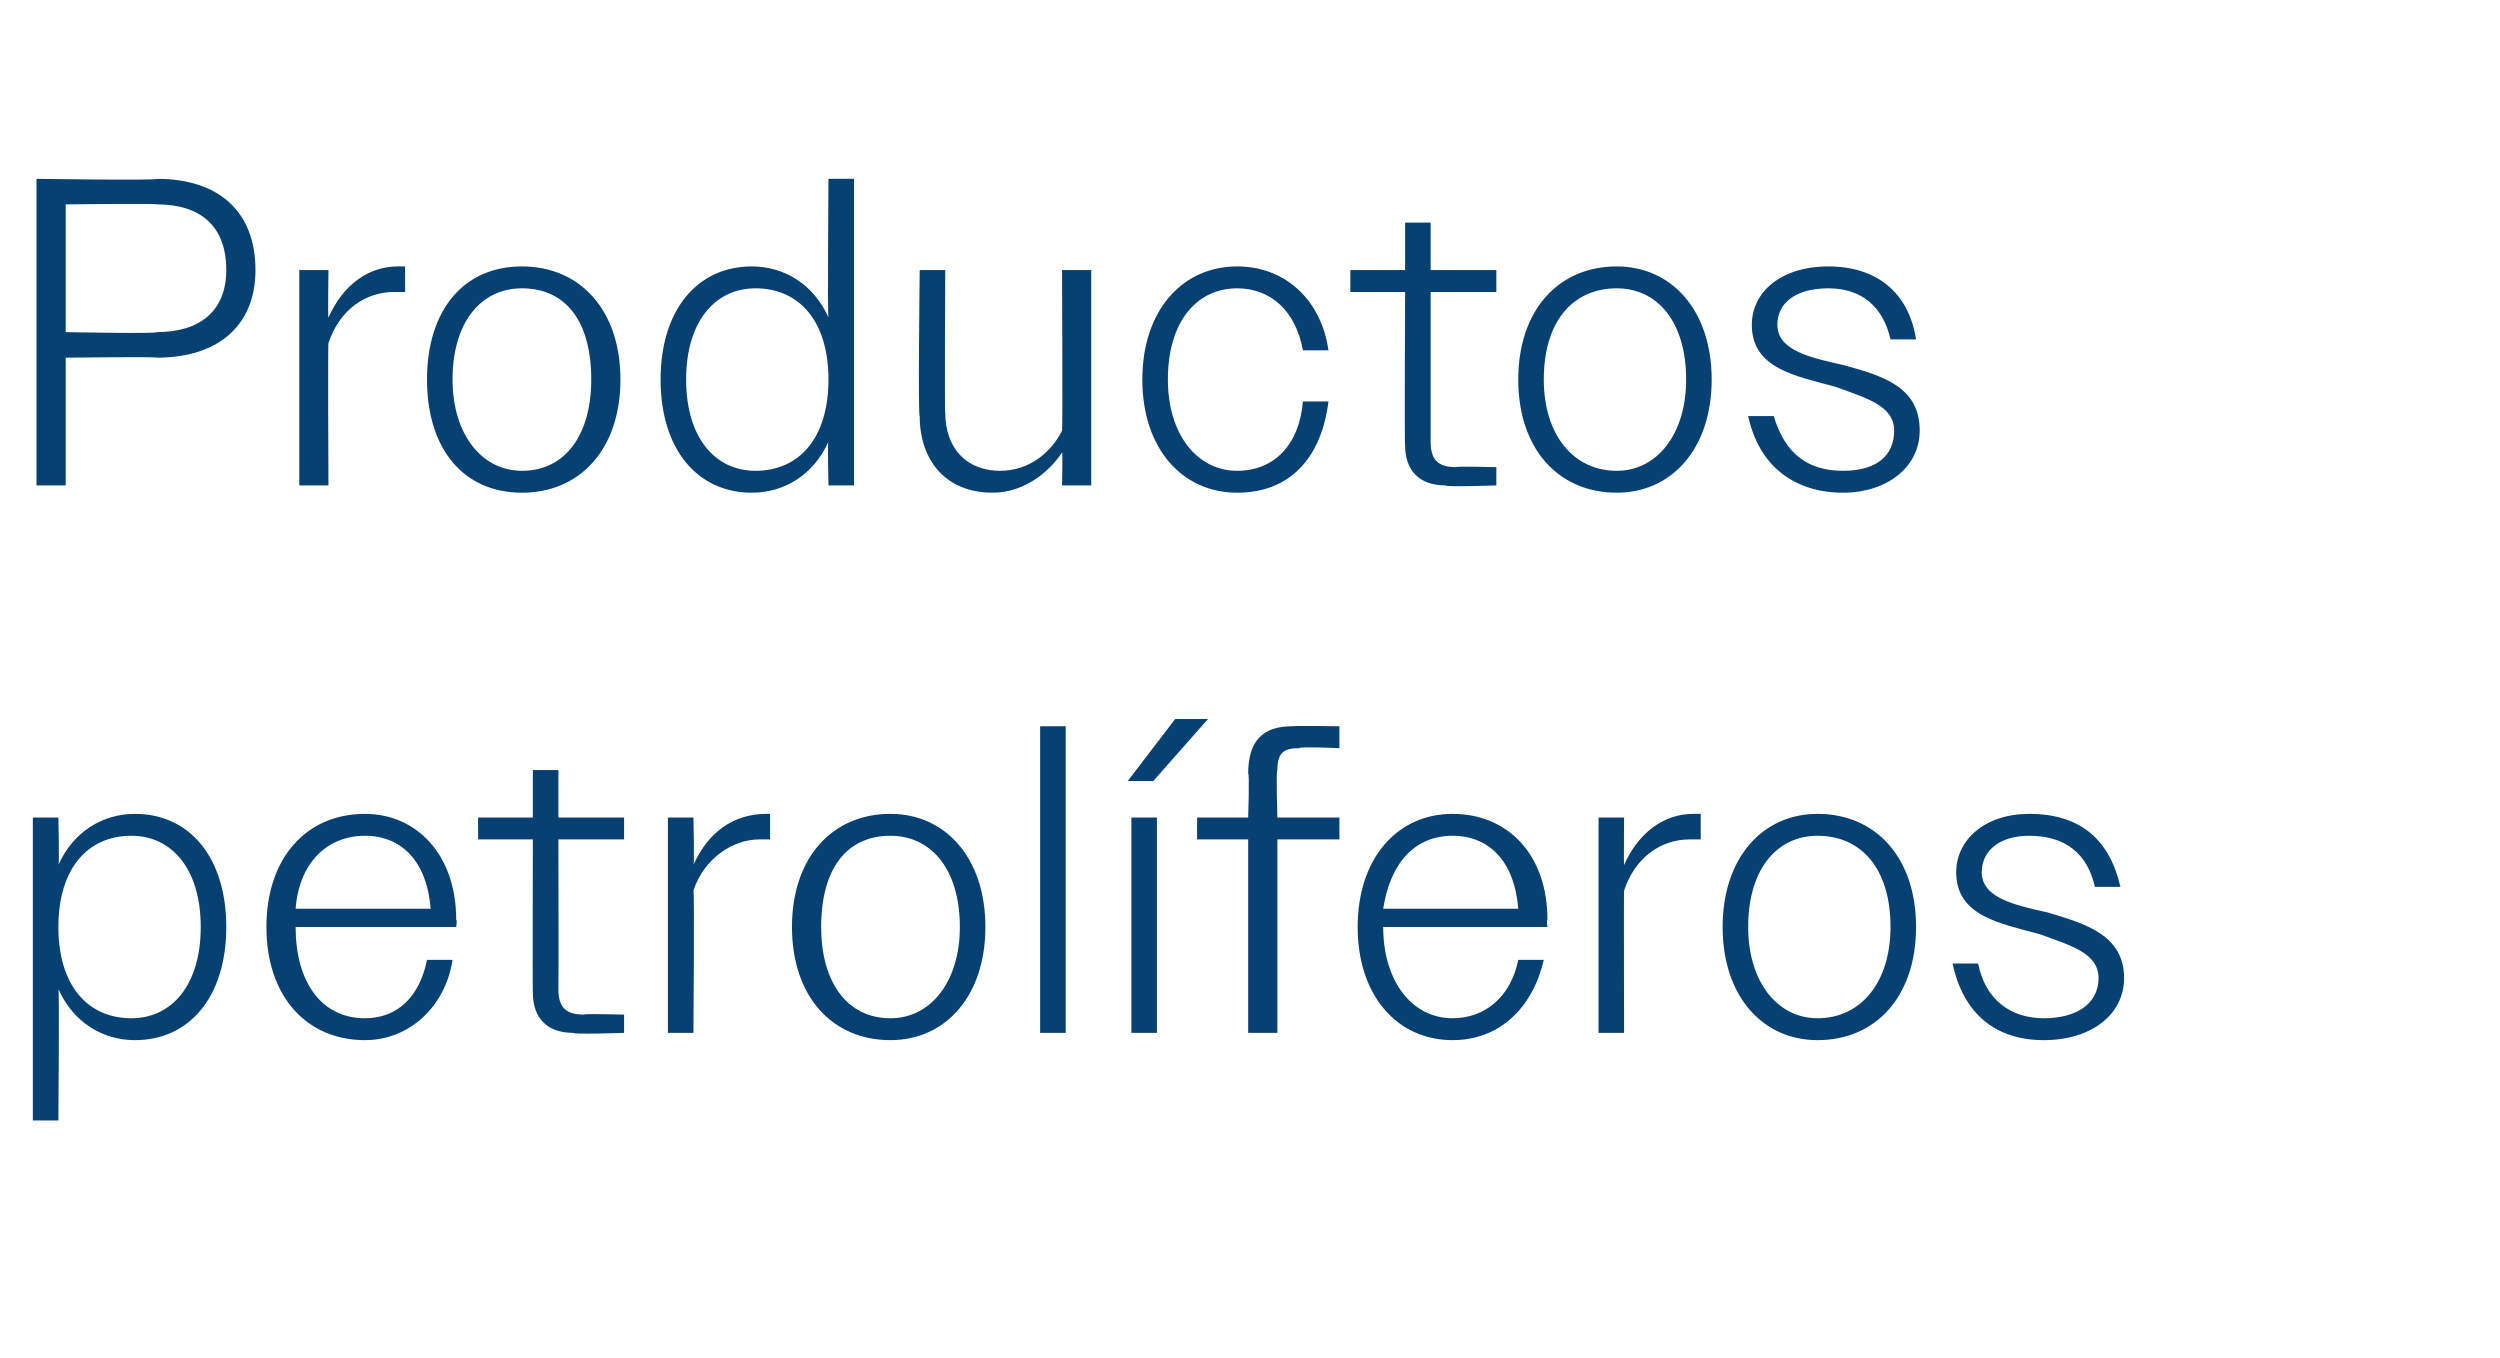 <?xml version="1.0" standalone="no"?><!DOCTYPE svg PUBLIC "-//W3C//DTD SVG 1.1//EN" "http://www.w3.org/Graphics/SVG/1.1/DTD/svg11.dtd"><svg xmlns="http://www.w3.org/2000/svg" version="1.1" width="68.5px" height="37.2px" viewBox="0 -1 68.5 37.2" style="top:-1px">  <desc>Productos petrol feros</desc>  <defs/>  <g id="Polygon57089">    <path d="M 0.9 21.4 L 1.6 21.4 C 1.6 21.4 1.63 22.72 1.6 22.7 C 2 21.8 2.8 21.3 3.7 21.3 C 5.2 21.3 6.2 22.5 6.2 24.4 C 6.2 26.3 5.2 27.5 3.7 27.5 C 2.8 27.5 2 27 1.6 26.1 C 1.63 26.06 1.6 29.7 1.6 29.7 L 0.9 29.7 L 0.9 21.4 Z M 5.5 24.4 C 5.5 22.8 4.7 21.9 3.6 21.9 C 2.4 21.9 1.6 22.8 1.6 24.4 C 1.6 26 2.4 26.9 3.6 26.9 C 4.7 26.9 5.5 26 5.5 24.4 Z M 7.3 24.4 C 7.3 22.5 8.4 21.3 10 21.3 C 11.4 21.3 12.5 22.4 12.5 24.2 C 12.53 24.22 12.5 24.4 12.5 24.4 L 8.1 24.4 C 8.1 24.4 8.05 24.4 8.1 24.4 C 8.1 25.9 8.8 26.9 10 26.9 C 10.9 26.9 11.5 26.3 11.7 25.3 C 11.7 25.3 12.4 25.3 12.4 25.3 C 12.2 26.6 11.2 27.5 10 27.5 C 8.4 27.5 7.3 26.3 7.3 24.4 Z M 8.1 23.9 C 8.1 23.9 11.8 23.9 11.8 23.9 C 11.7 22.6 11 21.9 10 21.9 C 9 21.9 8.2 22.6 8.1 23.9 Z M 14.6 26.2 C 14.59 26.23 14.6 22 14.6 22 L 13.1 22 L 13.1 21.4 L 14.6 21.4 L 14.6 20.1 L 15.3 20.1 L 15.3 21.4 L 17.1 21.4 L 17.1 22 L 15.3 22 C 15.3 22 15.31 26.1 15.3 26.1 C 15.3 26.6 15.5 26.8 16 26.8 C 15.96 26.77 17.1 26.8 17.1 26.8 L 17.1 27.3 C 17.1 27.3 15.72 27.35 15.7 27.3 C 15 27.3 14.6 26.9 14.6 26.2 Z M 18.3 21.4 L 19 21.4 C 19 21.4 19.03 22.74 19 22.7 C 19.4 21.8 20.1 21.3 21 21.3 C 21 21.3 21.1 21.3 21.1 21.3 C 21.1 21.3 21.1 22 21.1 22 C 21 22 20.9 22 20.8 22 C 20.1 22 19.3 22.5 19 23.4 C 19.03 23.38 19 27.3 19 27.3 L 18.3 27.3 L 18.3 21.4 Z M 21.7 24.4 C 21.7 22.5 22.8 21.3 24.4 21.3 C 25.9 21.3 27 22.5 27 24.4 C 27 26.3 25.9 27.5 24.4 27.5 C 22.8 27.5 21.7 26.3 21.7 24.4 Z M 22.5 24.4 C 22.5 25.9 23.2 26.9 24.4 26.9 C 25.5 26.9 26.3 25.9 26.3 24.4 C 26.3 22.8 25.5 21.9 24.4 21.9 C 23.2 21.9 22.5 22.8 22.5 24.4 Z M 28.5 18.9 L 29.2 18.9 L 29.2 27.3 L 28.5 27.3 L 28.5 18.9 Z M 31 21.4 L 31.7 21.4 L 31.7 27.3 L 31 27.3 L 31 21.4 Z M 32.2 18.7 L 33.1 18.7 L 31.6 20.4 L 30.9 20.4 L 32.2 18.7 Z M 34.2 22 L 32.8 22 L 32.8 21.4 L 34.2 21.4 C 34.2 21.4 34.24 20.16 34.2 20.2 C 34.2 19.3 34.6 18.9 35.4 18.9 C 35.45 18.88 36.7 18.9 36.7 18.9 L 36.7 19.5 C 36.7 19.5 35.59 19.45 35.6 19.5 C 35.2 19.5 35 19.6 35 20.1 C 34.96 20.09 35 21.4 35 21.4 L 36.7 21.4 L 36.7 22 L 35 22 L 35 27.3 L 34.2 27.3 L 34.2 22 Z M 37.2 24.4 C 37.2 22.5 38.3 21.3 39.8 21.3 C 41.3 21.3 42.4 22.4 42.4 24.2 C 42.37 24.22 42.4 24.4 42.4 24.4 L 37.9 24.4 C 37.9 24.4 37.9 24.4 37.9 24.4 C 37.9 25.9 38.7 26.9 39.8 26.9 C 40.7 26.9 41.4 26.3 41.6 25.3 C 41.6 25.3 42.3 25.3 42.3 25.3 C 42 26.6 41.1 27.5 39.8 27.5 C 38.3 27.5 37.2 26.3 37.2 24.4 Z M 37.9 23.9 C 37.9 23.9 41.6 23.9 41.6 23.9 C 41.5 22.6 40.8 21.9 39.8 21.9 C 38.8 21.9 38.1 22.6 37.9 23.9 Z M 43.8 21.4 L 44.5 21.4 C 44.5 21.4 44.49 22.74 44.5 22.7 C 44.9 21.8 45.6 21.3 46.4 21.3 C 46.5 21.3 46.5 21.3 46.6 21.3 C 46.6 21.3 46.6 22 46.6 22 C 46.5 22 46.4 22 46.3 22 C 45.5 22 44.8 22.5 44.5 23.4 C 44.49 23.38 44.5 27.3 44.5 27.3 L 43.8 27.3 L 43.8 21.4 Z M 47.2 24.4 C 47.2 22.5 48.3 21.3 49.8 21.3 C 51.4 21.3 52.5 22.5 52.5 24.4 C 52.5 26.3 51.4 27.5 49.8 27.5 C 48.3 27.5 47.2 26.3 47.2 24.4 Z M 47.9 24.4 C 47.9 25.9 48.7 26.9 49.8 26.9 C 51 26.9 51.8 25.9 51.8 24.4 C 51.8 22.8 51 21.9 49.8 21.9 C 48.7 21.9 47.9 22.8 47.9 24.4 Z M 53.5 25.4 C 53.5 25.4 54.2 25.4 54.2 25.4 C 54.4 26.4 55.1 26.9 56 26.9 C 56.9 26.9 57.5 26.5 57.5 25.8 C 57.5 25.1 56.7 24.9 55.9 24.6 C 54.8 24.3 53.6 24.1 53.6 22.9 C 53.6 22 54.4 21.3 55.6 21.3 C 57 21.3 57.8 22 58.1 23.3 C 58.1 23.3 57.4 23.3 57.4 23.3 C 57.2 22.4 56.6 21.9 55.6 21.9 C 54.8 21.9 54.3 22.3 54.3 22.9 C 54.3 23.6 55.2 23.8 56.1 24 C 57.1 24.3 58.2 24.6 58.2 25.8 C 58.2 26.8 57.3 27.5 56 27.5 C 54.7 27.5 53.8 26.8 53.5 25.4 Z " stroke="none" fill="#074173"/>  </g>  <g id="Polygon57088">    <path d="M 1 3.9 C 1 3.9 4.34 3.95 4.3 3.9 C 6 3.9 7 4.8 7 6.4 C 7 7.9 6 8.8 4.3 8.8 C 4.34 8.77 1.8 8.8 1.8 8.8 L 1.8 12.3 L 1 12.3 L 1 3.9 Z M 1.8 4.6 L 1.8 8.1 C 1.8 8.1 4.32 8.15 4.3 8.1 C 5.5 8.1 6.2 7.5 6.2 6.4 C 6.2 5.2 5.5 4.6 4.3 4.6 C 4.32 4.57 1.8 4.6 1.8 4.6 Z M 8.2 6.4 L 9 6.4 C 9 6.4 8.98 7.74 9 7.7 C 9.4 6.8 10.1 6.3 10.9 6.3 C 11 6.3 11 6.3 11.1 6.3 C 11.1 6.3 11.1 7 11.1 7 C 11 7 10.9 7 10.8 7 C 10 7 9.3 7.5 9 8.4 C 8.98 8.38 9 12.3 9 12.3 L 8.2 12.3 L 8.2 6.4 Z M 11.7 9.4 C 11.7 7.5 12.7 6.3 14.3 6.3 C 15.9 6.3 17 7.5 17 9.4 C 17 11.3 15.9 12.5 14.3 12.5 C 12.7 12.5 11.7 11.3 11.7 9.4 Z M 12.4 9.4 C 12.4 10.9 13.2 11.9 14.3 11.9 C 15.5 11.9 16.2 10.9 16.2 9.4 C 16.2 7.8 15.5 6.9 14.3 6.9 C 13.2 6.9 12.4 7.8 12.4 9.4 Z M 22.7 11.1 C 22.3 12 21.5 12.5 20.6 12.5 C 19.1 12.5 18.1 11.3 18.1 9.4 C 18.1 7.5 19.1 6.3 20.6 6.3 C 21.5 6.3 22.3 6.8 22.7 7.7 C 22.67 7.72 22.7 3.9 22.7 3.9 L 23.4 3.9 L 23.4 12.3 L 22.7 12.3 C 22.7 12.3 22.67 11.06 22.7 11.1 Z M 18.8 9.4 C 18.8 11 19.6 11.9 20.7 11.9 C 21.9 11.9 22.7 11 22.7 9.4 C 22.7 7.8 21.9 6.9 20.7 6.9 C 19.6 6.9 18.8 7.8 18.8 9.4 Z M 25.2 10.4 C 25.15 10.43 25.2 6.4 25.2 6.4 L 25.9 6.4 C 25.9 6.4 25.88 10.31 25.9 10.3 C 25.9 11.3 26.5 11.9 27.4 11.9 C 28.2 11.9 28.8 11.4 29.1 10.8 C 29.12 10.8 29.1 6.4 29.1 6.4 L 29.9 6.4 L 29.9 12.3 L 29.1 12.3 C 29.1 12.3 29.12 11.35 29.1 11.4 C 28.7 12 28 12.5 27.2 12.5 C 25.9 12.5 25.2 11.6 25.2 10.4 Z M 31.3 9.4 C 31.3 7.5 32.4 6.3 33.9 6.3 C 35.2 6.3 36.2 7.2 36.4 8.6 C 36.4 8.6 35.7 8.6 35.7 8.6 C 35.5 7.5 34.8 6.9 33.9 6.9 C 32.8 6.9 32 7.8 32 9.4 C 32 10.9 32.8 11.9 33.9 11.9 C 34.9 11.9 35.6 11.2 35.7 10 C 35.7 10 36.4 10 36.4 10 C 36.2 11.6 35.3 12.5 33.9 12.5 C 32.4 12.5 31.3 11.3 31.3 9.4 Z M 38.5 11.2 C 38.48 11.23 38.5 7 38.5 7 L 37 7 L 37 6.4 L 38.5 6.4 L 38.5 5.1 L 39.2 5.1 L 39.2 6.4 L 41 6.4 L 41 7 L 39.2 7 C 39.2 7 39.2 11.1 39.2 11.1 C 39.2 11.6 39.4 11.8 39.9 11.8 C 39.85 11.77 41 11.8 41 11.8 L 41 12.3 C 41 12.3 39.61 12.35 39.6 12.3 C 38.9 12.3 38.5 11.9 38.5 11.2 Z M 41.6 9.4 C 41.6 7.5 42.7 6.3 44.3 6.3 C 45.8 6.3 46.9 7.5 46.9 9.4 C 46.9 11.3 45.8 12.5 44.3 12.5 C 42.7 12.5 41.6 11.3 41.6 9.4 Z M 42.3 9.4 C 42.3 10.9 43.1 11.9 44.3 11.9 C 45.4 11.9 46.2 10.9 46.2 9.4 C 46.2 7.8 45.4 6.9 44.3 6.9 C 43.1 6.9 42.3 7.8 42.3 9.4 Z M 47.9 10.4 C 47.9 10.4 48.6 10.4 48.6 10.4 C 48.9 11.4 49.5 11.9 50.5 11.9 C 51.4 11.9 51.9 11.5 51.9 10.8 C 51.9 10.1 51.1 9.9 50.3 9.6 C 49.2 9.3 48 9.1 48 7.9 C 48 7 48.8 6.3 50.1 6.3 C 51.4 6.3 52.3 7 52.5 8.3 C 52.5 8.3 51.8 8.3 51.8 8.3 C 51.6 7.4 51 6.9 50.1 6.9 C 49.2 6.9 48.7 7.3 48.7 7.9 C 48.7 8.6 49.6 8.8 50.5 9 C 51.6 9.3 52.6 9.6 52.6 10.8 C 52.6 11.8 51.7 12.5 50.5 12.5 C 49.2 12.5 48.2 11.8 47.9 10.4 Z " stroke="none" fill="#074173"/>  </g></svg>